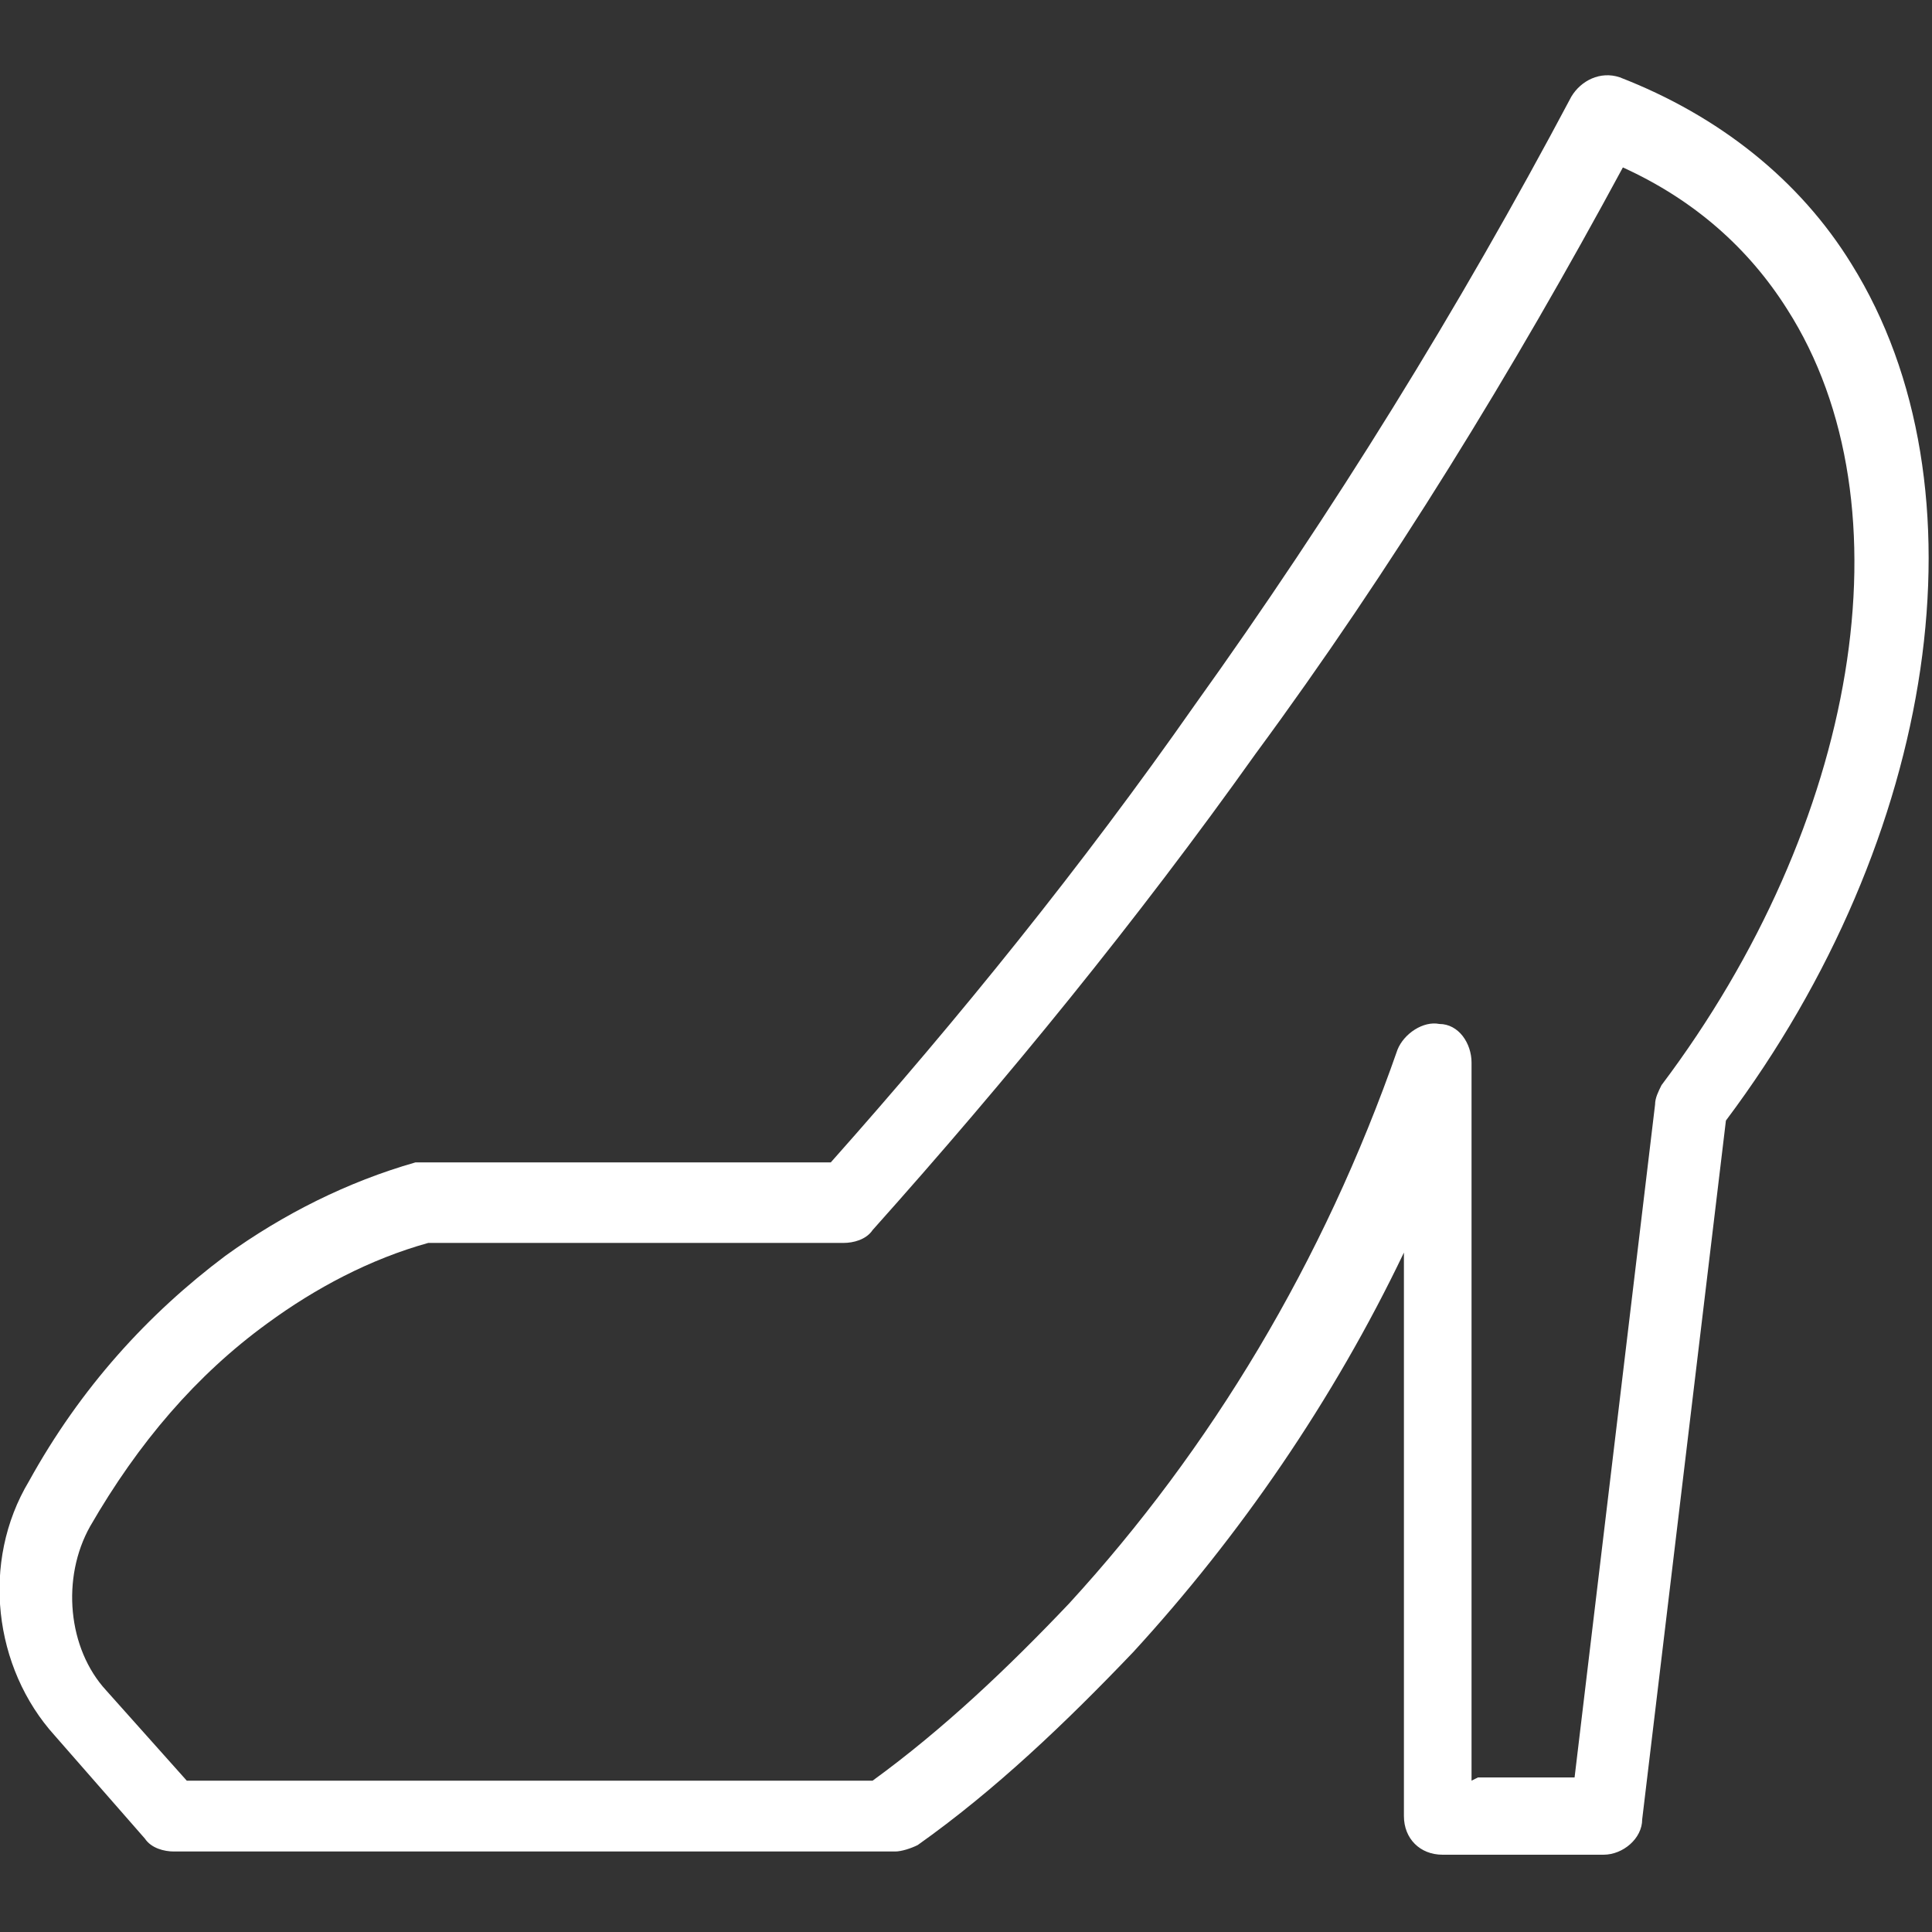 <?xml version="1.0" encoding="UTF-8"?> <svg xmlns="http://www.w3.org/2000/svg" id="Capa_1" data-name="Capa 1" version="1.1" viewBox="0 0 60 60"><rect x="0" y="0" width="60" height="60" fill="#333333" stroke="none"/><defs><style> .cls-1 { fill: #fff; stroke-width: 0px; } </style></defs><path class="cls-1" d="M50,57.6h-5.2c-.7,0-1.2-.5-1.2-1.2v-17.5c-2.2,4.6-5.1,8.8-8.4,12.4-2.1,2.2-4.3,4.3-6.7,6-.2.1-.5.2-.7.2H5.4c-.3,0-.7-.1-.9-.4l-2.8-3.2c-1.9-2.1-2.3-5.4-.8-7.9,1.6-2.9,3.7-5.2,6.1-7,1.8-1.3,3.8-2.3,5.9-2.9.1,0,.2,0,.3,0h12.6c4-4.5,7.8-9.2,11.3-14.2,4.3-6,8.2-12.3,11.7-18.9.3-.5.9-.8,1.5-.6,3.1,1.2,5.6,3.2,7.2,5.8,4.3,6.9,2.7,17.8-3.9,26.6l-2.6,21.7c0,.6-.6,1.1-1.2,1.1ZM45.9,55.2h3l2.5-20.9c0-.2.1-.4.2-.6,6.1-8.1,7.8-18,3.9-24.1-1.2-1.9-2.9-3.4-5.1-4.4-3.4,6.3-7.2,12.5-11.4,18.2-3.7,5.2-7.7,10.1-11.9,14.8-.2.3-.6.4-.9.4h-12.9c-1.8.5-3.5,1.4-5,2.5-2.2,1.6-4,3.7-5.5,6.3-.9,1.6-.7,3.8.5,5.1l2.5,2.8h21.3c2.2-1.6,4.2-3.5,6.1-5.5,4.4-4.8,7.9-10.6,10.2-17.2.2-.5.8-.9,1.3-.8.6,0,1,.6,1,1.2v22.3Z"></path></svg> 